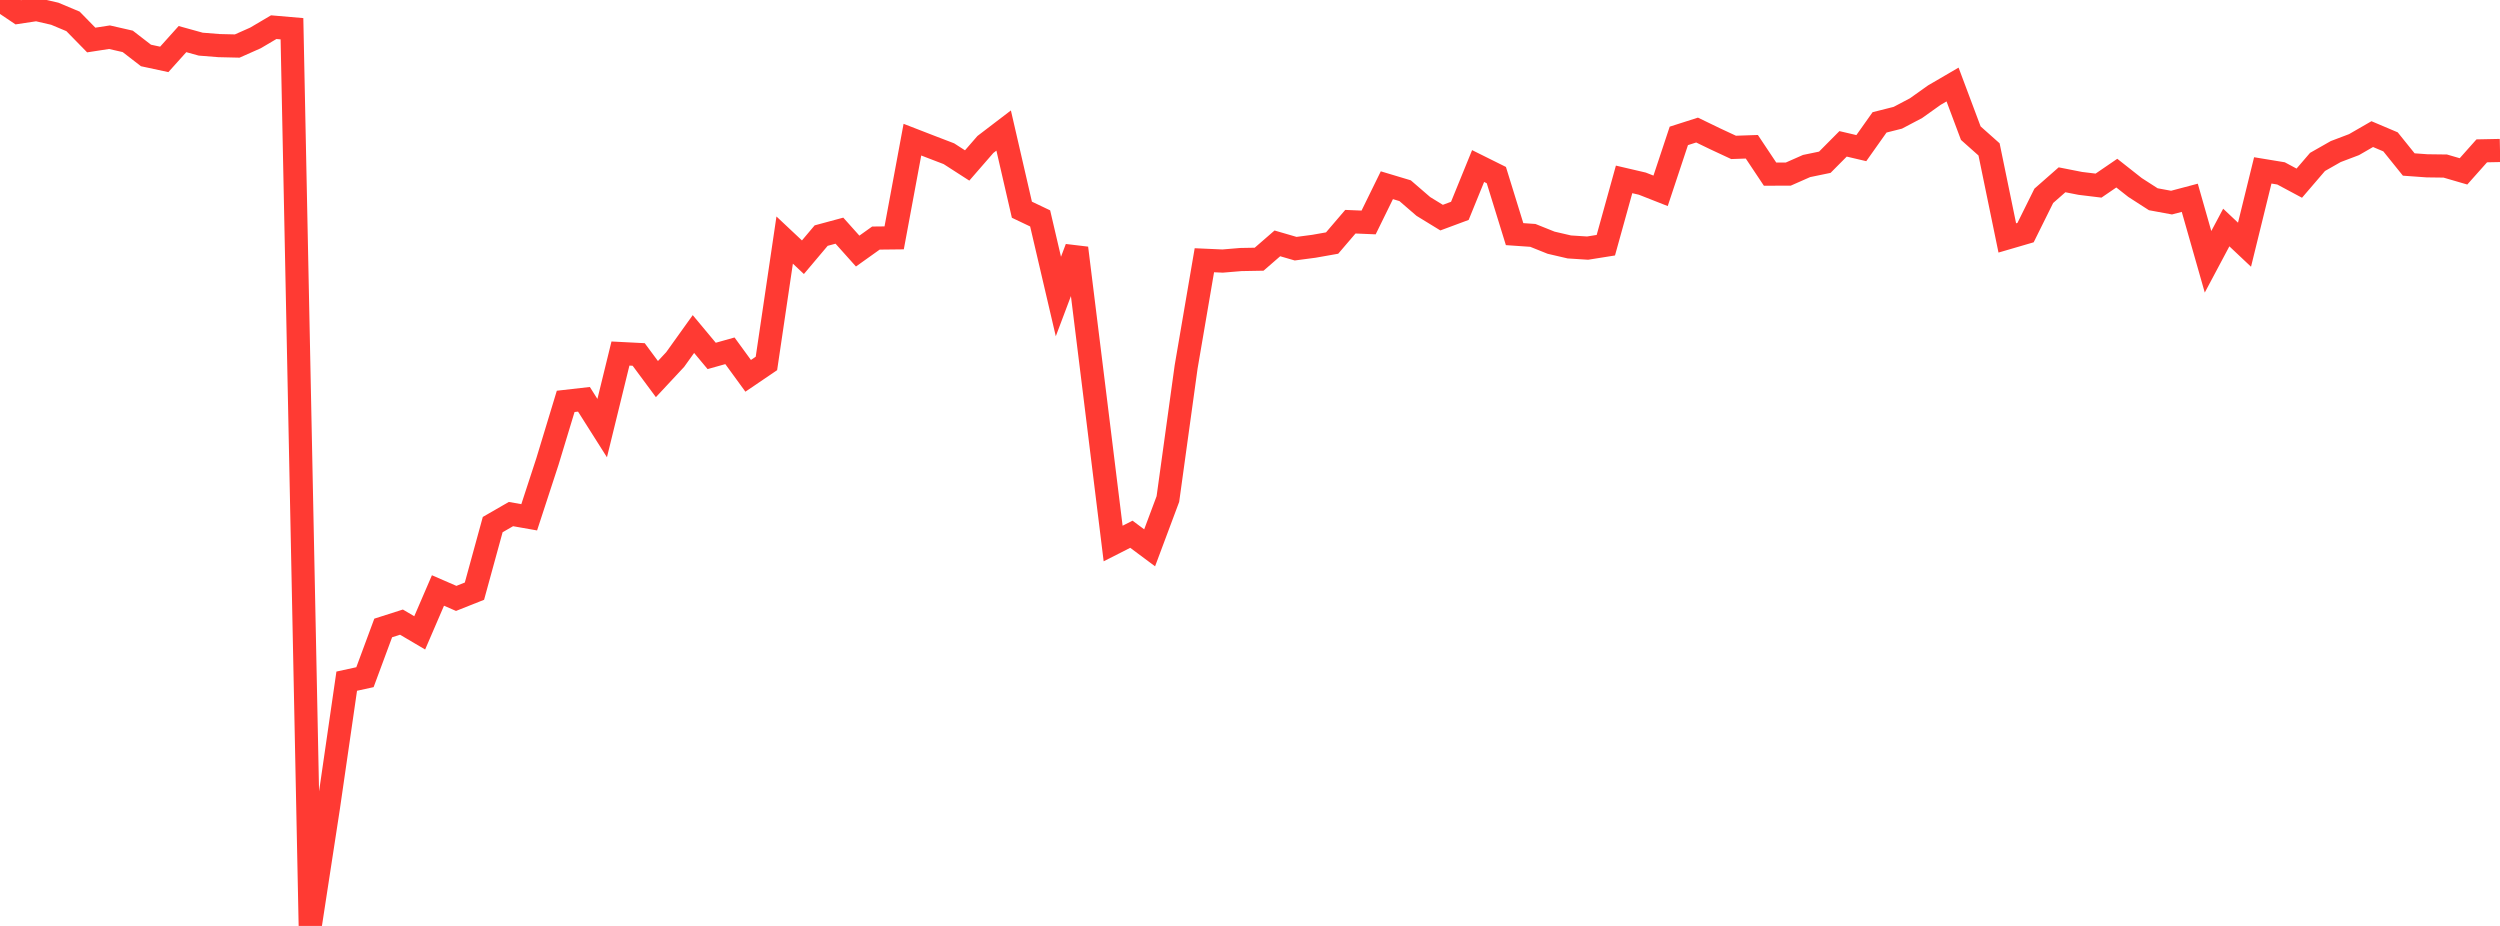<?xml version="1.0" standalone="no"?>
<!DOCTYPE svg PUBLIC "-//W3C//DTD SVG 1.1//EN" "http://www.w3.org/Graphics/SVG/1.1/DTD/svg11.dtd">

<svg width="135" height="50" viewBox="0 0 135 50" preserveAspectRatio="none" 
  xmlns="http://www.w3.org/2000/svg"
  xmlns:xlink="http://www.w3.org/1999/xlink">


<polyline points="0.0, 0.0 0.985, 0.663 1.971, 0.514 2.956, 0.741 3.942, 1.154 4.927, 2.161 5.912, 2.009 6.898, 2.234 7.883, 2.995 8.869, 3.207 9.854, 2.111 10.839, 2.384 11.825, 2.463 12.81, 2.486 13.796, 2.048 14.781, 1.467 15.766, 1.552 16.752, 50.0 17.737, 43.587 18.723, 36.783 19.708, 36.568 20.693, 33.91 21.679, 33.595 22.664, 34.175 23.65, 31.886 24.635, 32.314 25.62, 31.923 26.606, 28.328 27.591, 27.76 28.577, 27.934 29.562, 24.92 30.547, 21.674 31.533, 21.562 32.518, 23.118 33.504, 19.091 34.489, 19.141 35.474, 20.471 36.46, 19.414 37.445, 18.038 38.431, 19.22 39.416, 18.943 40.401, 20.295 41.387, 19.626 42.372, 12.964 43.358, 13.89 44.343, 12.722 45.328, 12.456 46.314, 13.558 47.299, 12.856 48.285, 12.845 49.27, 7.541 50.255, 7.923 51.241, 8.301 52.226, 8.935 53.212, 7.801 54.197, 7.049 55.182, 11.324 56.168, 11.794 57.153, 16.012 58.139, 13.395 59.124, 21.357 60.109, 29.35 61.095, 28.849 62.08, 29.583 63.066, 26.947 64.051, 19.813 65.036, 14.053 66.022, 14.097 67.007, 14.015 67.993, 13.997 68.978, 13.142 69.964, 13.429 70.949, 13.299 71.934, 13.125 72.92, 11.972 73.905, 12.013 74.891, 10.002 75.876, 10.298 76.861, 11.148 77.847, 11.752 78.832, 11.386 79.818, 8.966 80.803, 9.456 81.788, 12.643 82.774, 12.711 83.759, 13.106 84.745, 13.335 85.73, 13.398 86.715, 13.241 87.701, 9.687 88.686, 9.917 89.672, 10.305 90.657, 7.338 91.642, 7.023 92.628, 7.5 93.613, 7.959 94.599, 7.925 95.584, 9.404 96.569, 9.4 97.555, 8.965 98.54, 8.761 99.526, 7.768 100.511, 7.999 101.496, 6.608 102.482, 6.359 103.467, 5.84 104.453, 5.138 105.438, 4.564 106.423, 7.191 107.409, 8.068 108.394, 12.849 109.38, 12.561 110.365, 10.574 111.35, 9.709 112.336, 9.903 113.321, 10.023 114.307, 9.349 115.292, 10.125 116.277, 10.759 117.263, 10.941 118.248, 10.68 119.234, 14.137 120.219, 12.286 121.204, 13.214 122.19, 9.201 123.175, 9.363 124.161, 9.891 125.146, 8.744 126.131, 8.184 127.117, 7.81 128.102, 7.242 129.088, 7.66 130.073, 8.883 131.058, 8.954 132.044, 8.967 133.029, 9.254 134.015, 8.146 135.0, 8.126" fill="none" stroke="#ff3a33" stroke-width="1.25"/>

</svg>